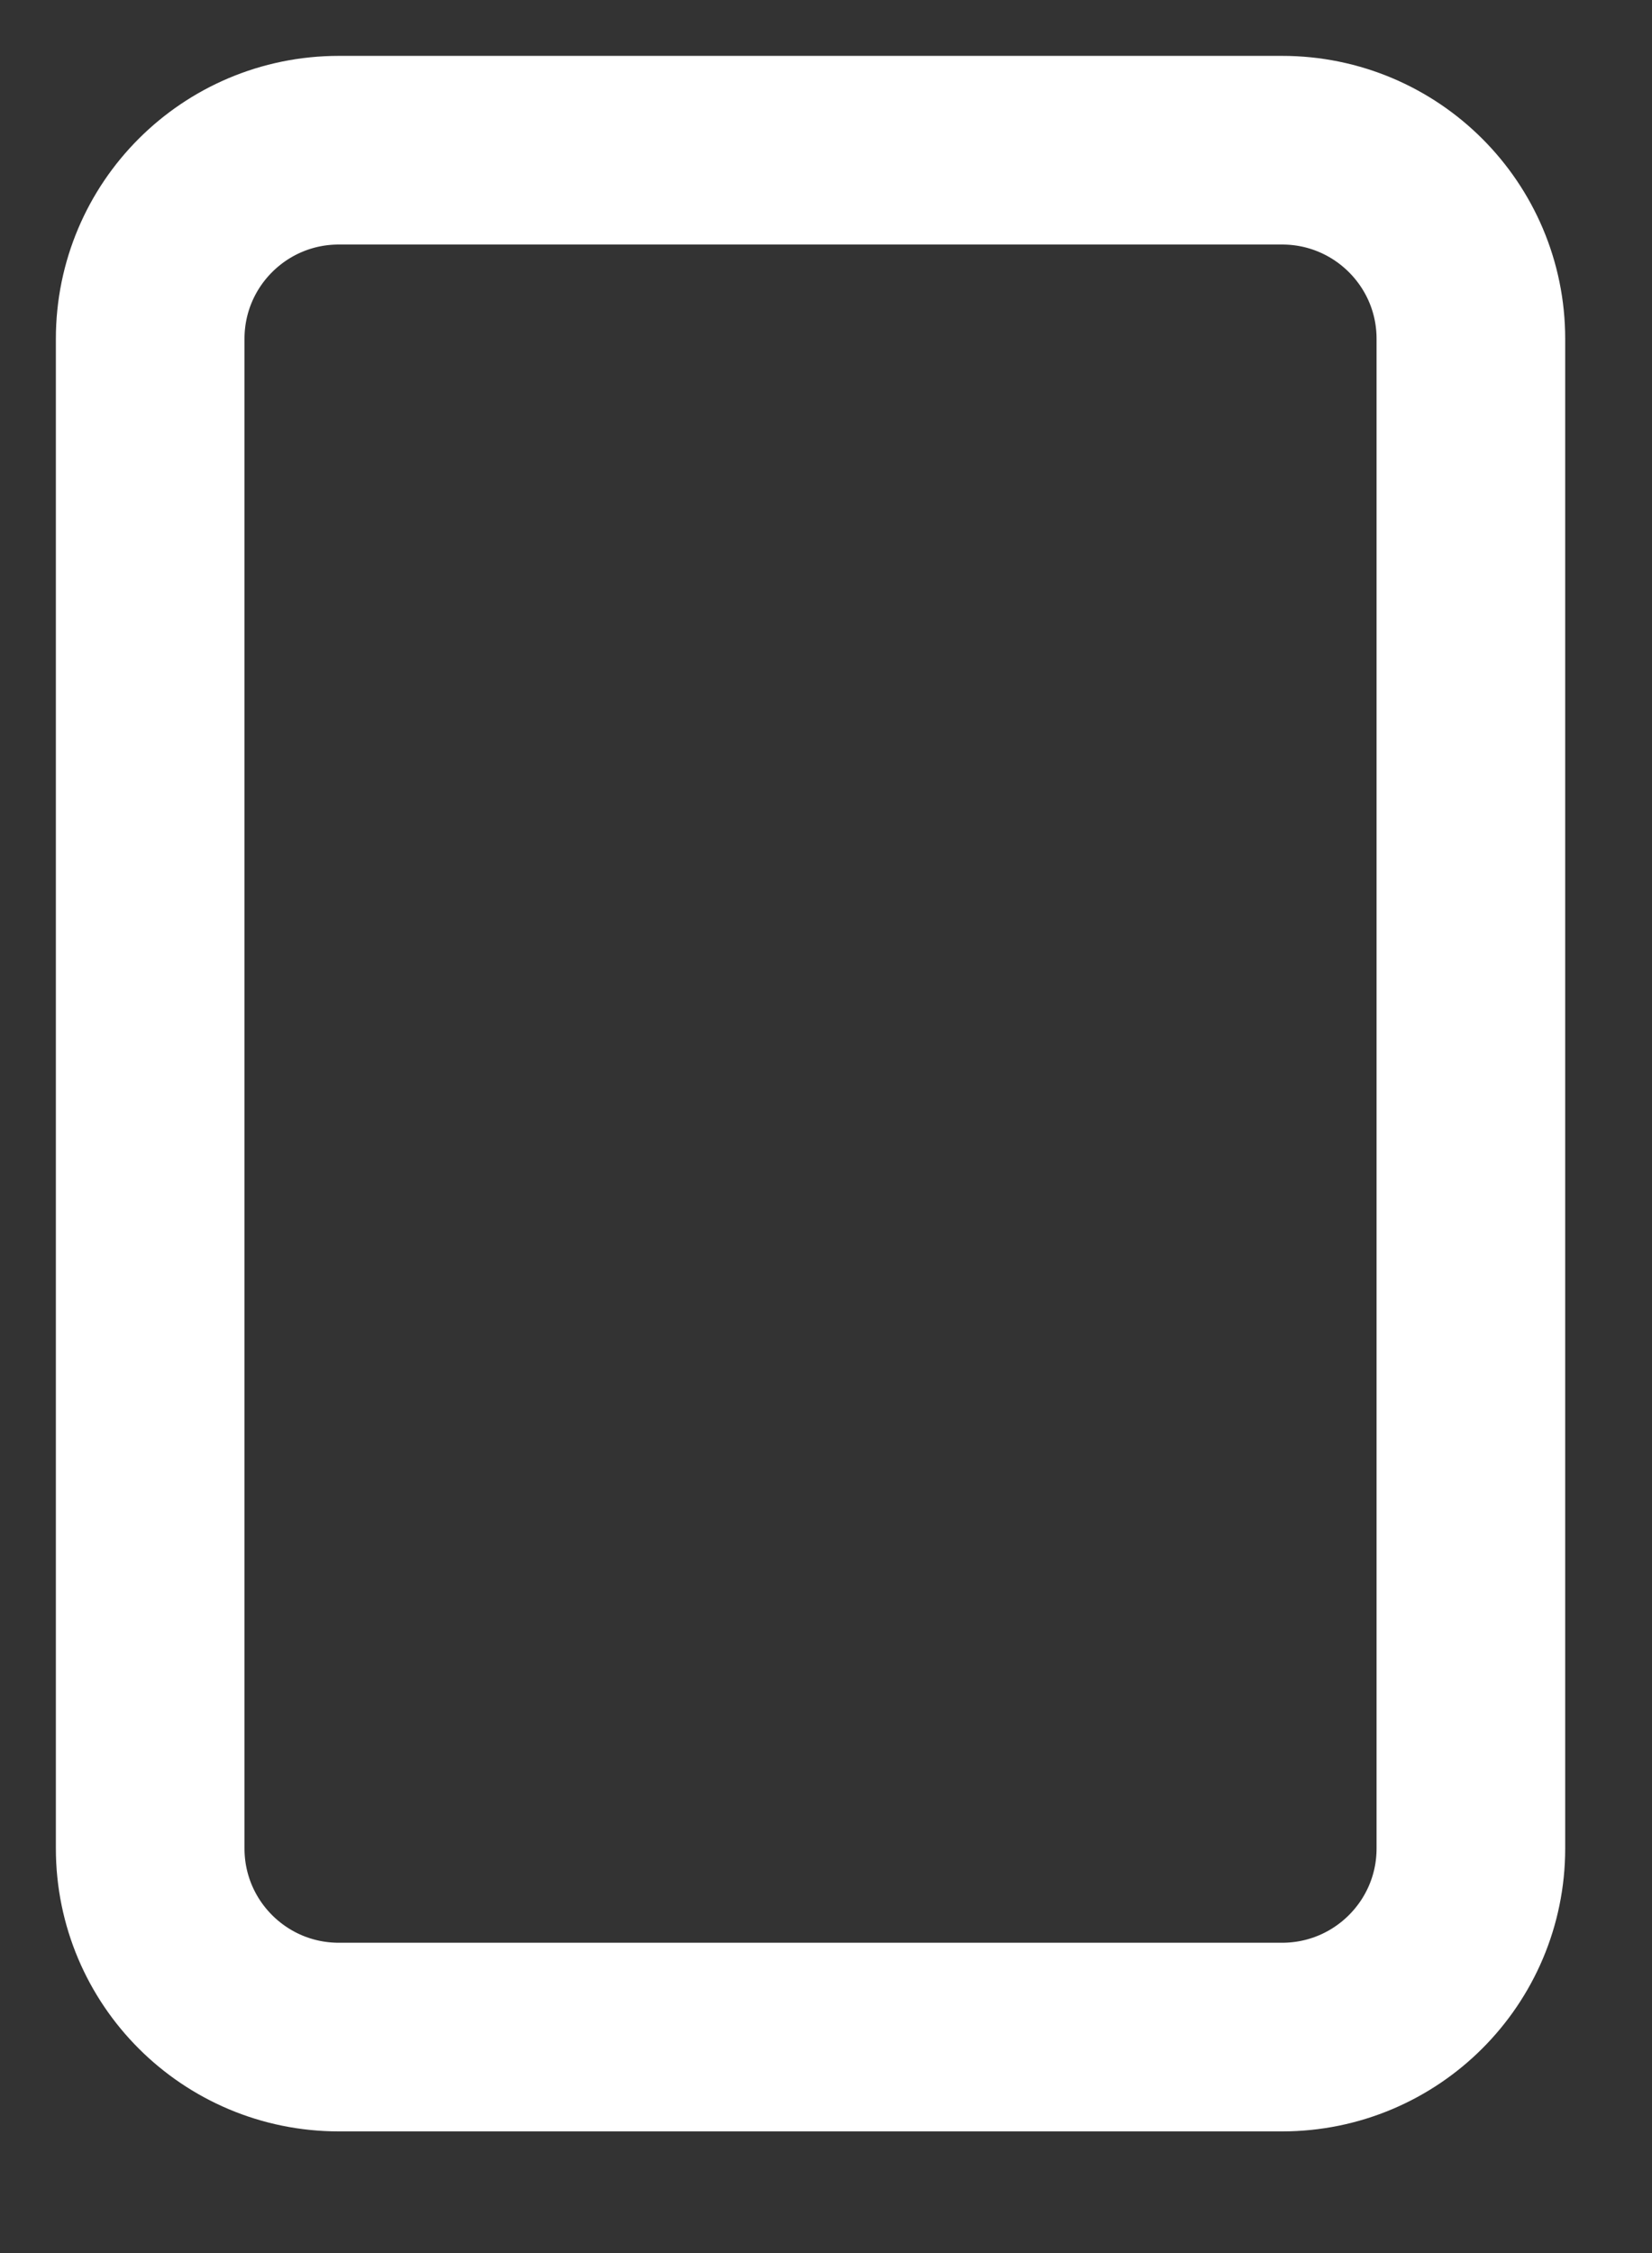 <?xml version="1.0" encoding="utf-8"?>
<svg xmlns="http://www.w3.org/2000/svg" fill="none" height="100%" overflow="visible" preserveAspectRatio="none" style="display: block;" viewBox="0 0 11 15" width="100%">
<rect x="0" y="0" width="11" height="15" fill="#333333" stroke="none"/>
<path d="M8.537 1H2.256C1.562 1 1 1.562 1 2.256V12.306C1 13 1.562 13.562 2.256 13.562H8.537C9.231 13.562 9.794 13 9.794 12.306V2.256C9.794 1.562 9.231 1 8.537 1Z" id="Vector" stroke="white" stroke-linecap="round" stroke-width="1.256"/>
</svg>